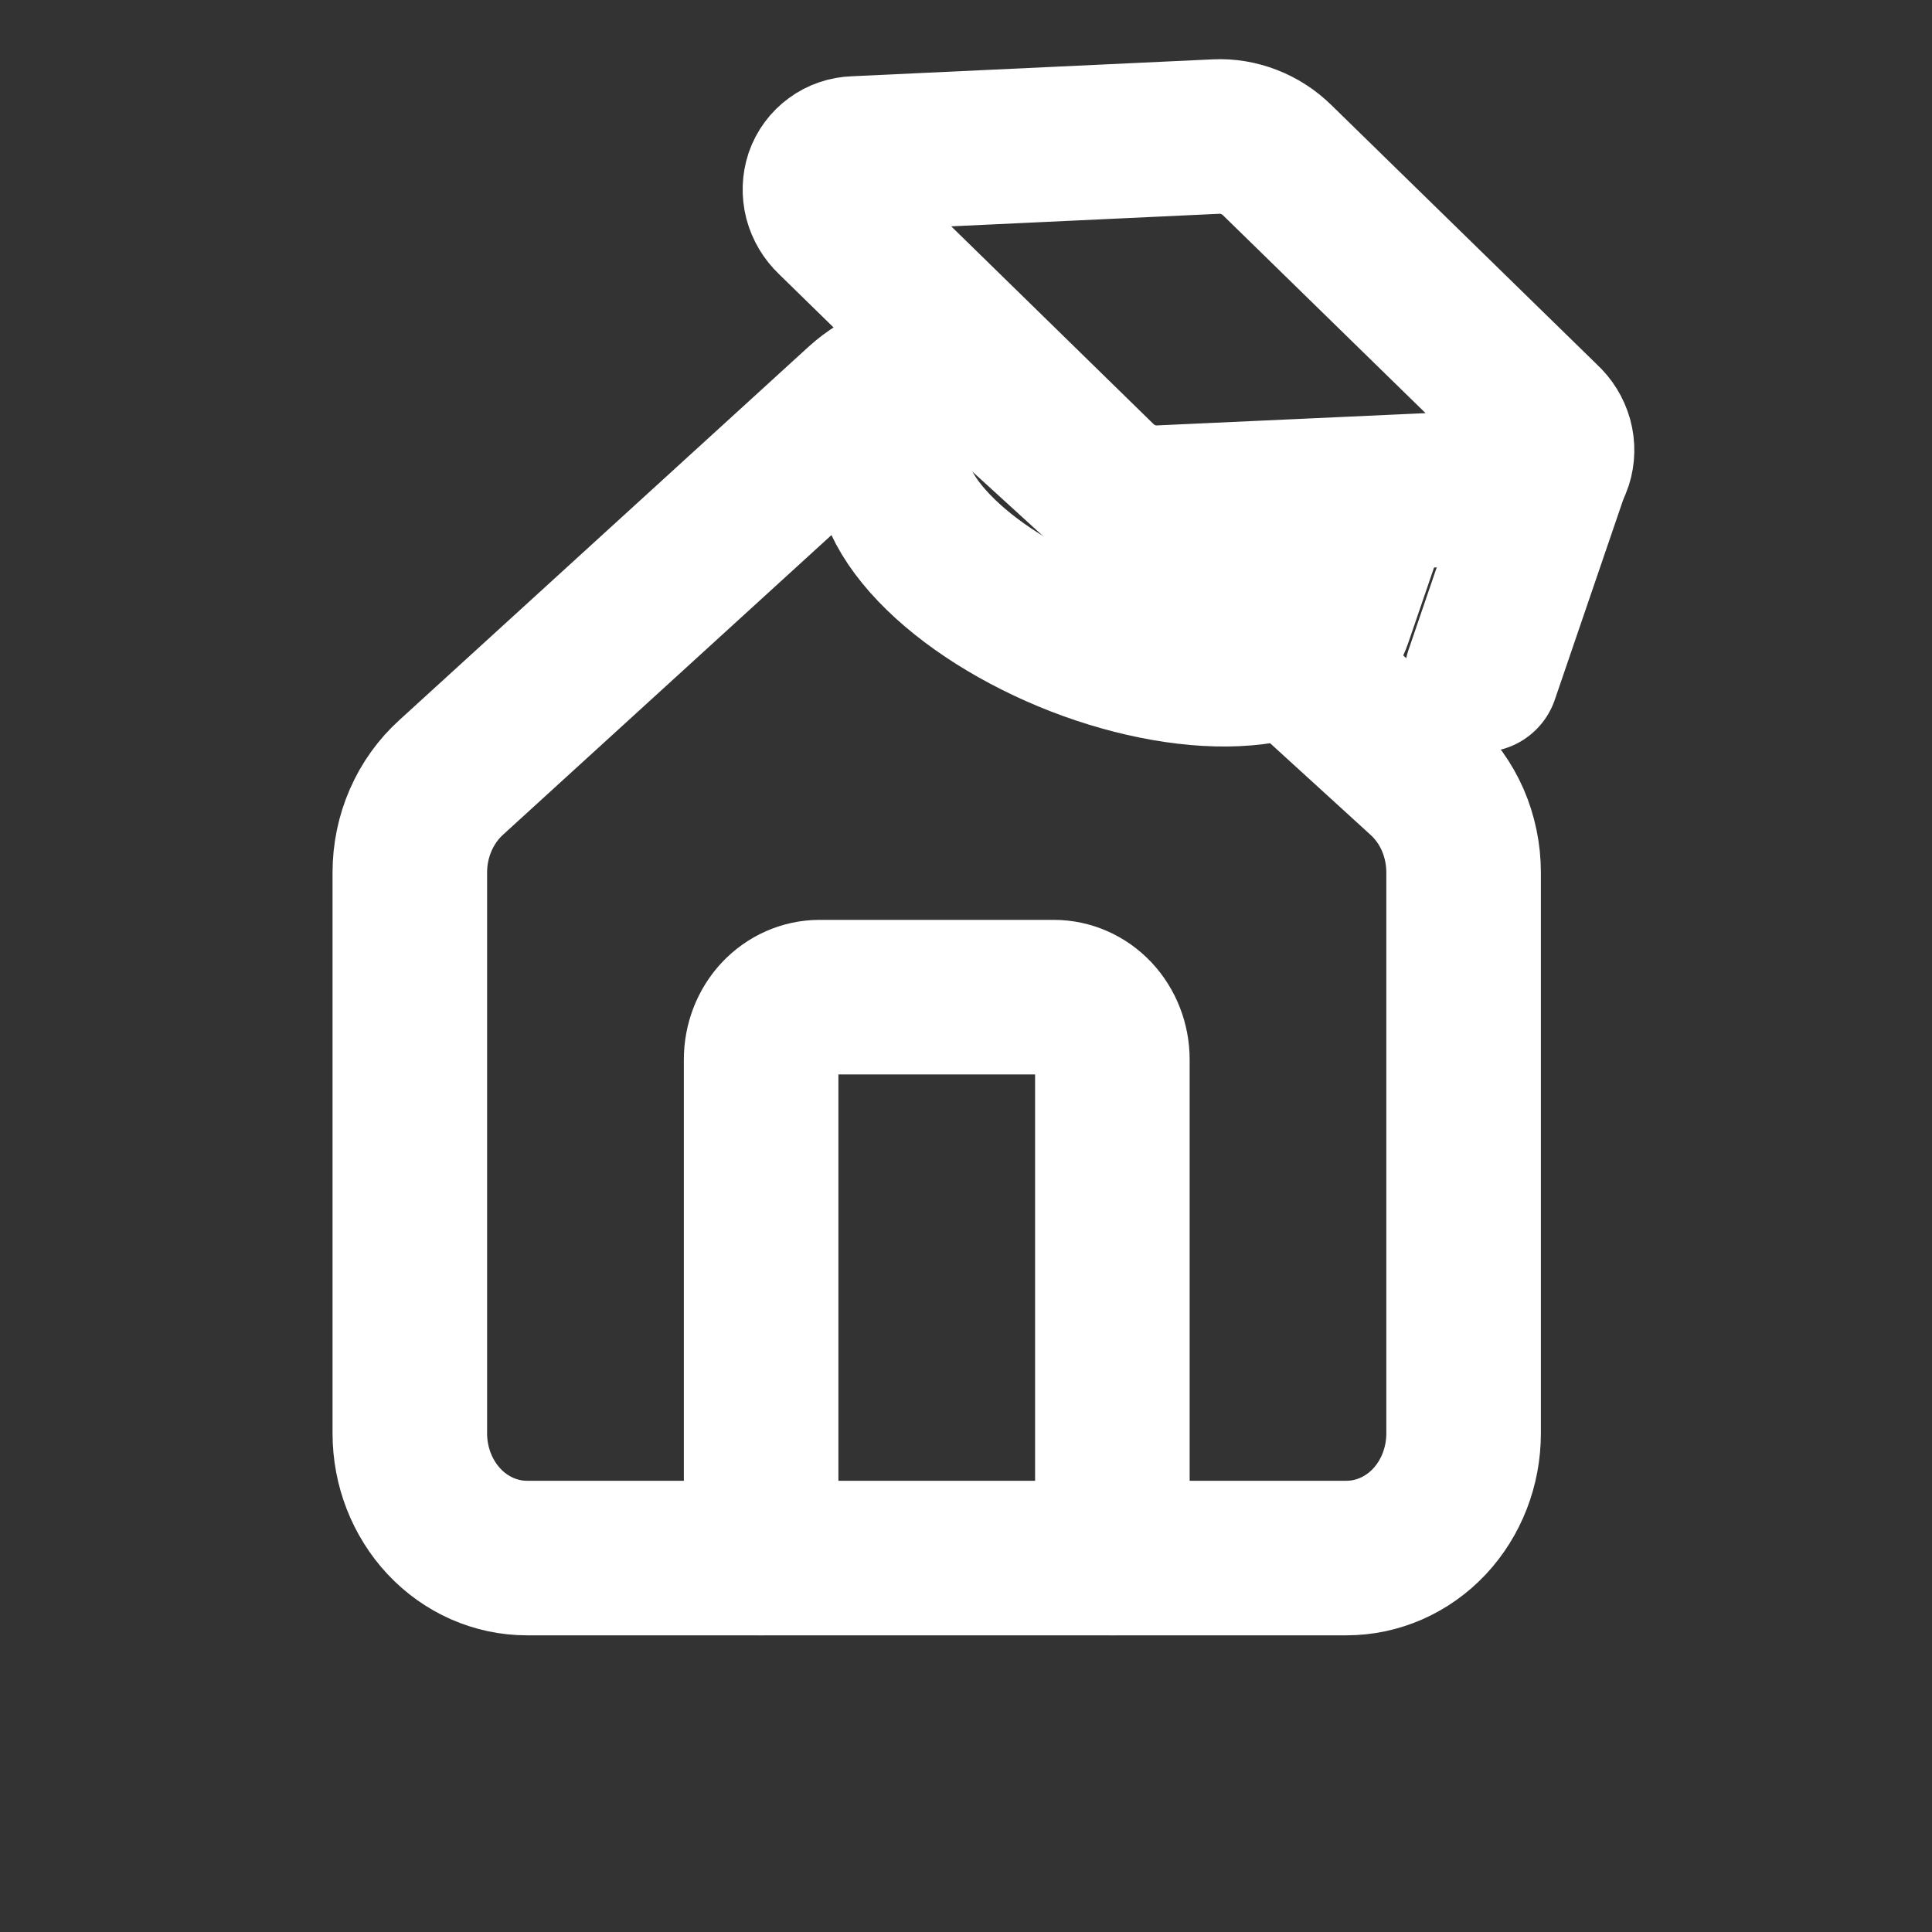 <svg width="25" height="25" viewBox="0 0 25 25" fill="none" xmlns="http://www.w3.org/2000/svg">
<rect x="0" y="0" width="25" height="25" fill="#333333" stroke="none"/>
<path d="M19.696 6.29C19.794 6.287 19.886 6.255 19.962 6.199C20.038 6.143 20.095 6.065 20.125 5.974C20.154 5.884 20.156 5.785 20.13 5.691C20.103 5.596 20.05 5.509 19.976 5.442L16.526 2.072C16.422 1.97 16.297 1.889 16.161 1.837C16.025 1.784 15.882 1.76 15.739 1.767L11.063 1.986C10.966 1.989 10.874 2.02 10.799 2.076C10.723 2.131 10.666 2.208 10.635 2.297C10.605 2.387 10.602 2.484 10.626 2.579C10.651 2.673 10.703 2.76 10.775 2.828L14.224 6.199C14.329 6.302 14.453 6.382 14.589 6.435C14.725 6.487 14.869 6.511 15.011 6.504L19.696 6.29Z" stroke="white" stroke-width="2" stroke-linecap="round" stroke-linejoin="round"/>
<path d="M20.116 5.973L19.173 8.731" stroke="white" stroke-width="2" stroke-linecap="round" stroke-linejoin="round"/>
<path d="M12.137 4.183L11.587 5.792C11.462 6.158 11.642 6.625 12.087 7.09C12.532 7.556 13.206 7.981 13.96 8.274C14.715 8.566 15.488 8.701 16.11 8.649C16.732 8.597 17.151 8.362 17.276 7.997L17.827 6.387" stroke="white" stroke-width="2" stroke-linecap="round" stroke-linejoin="round"/>
<path d="M14.394 20.161V13.71C14.394 13.496 14.314 13.291 14.172 13.139C14.03 12.988 13.837 12.903 13.636 12.903H10.606C10.405 12.903 10.213 12.988 10.07 13.139C9.928 13.291 9.849 13.496 9.849 13.71V20.161" stroke="white" stroke-width="2" stroke-linecap="round" stroke-linejoin="round"/>
<path d="M5.303 11.29C5.303 11.056 5.351 10.824 5.444 10.611C5.537 10.398 5.672 10.21 5.84 10.058L11.143 5.22C11.417 4.974 11.763 4.839 12.121 4.839C12.479 4.839 12.826 4.974 13.099 5.22L18.402 10.058C18.571 10.21 18.706 10.398 18.799 10.611C18.891 10.824 18.939 11.056 18.939 11.29V18.548C18.939 18.976 18.78 19.386 18.496 19.689C18.212 19.991 17.826 20.161 17.424 20.161H6.818C6.416 20.161 6.031 19.991 5.747 19.689C5.463 19.386 5.303 18.976 5.303 18.548V11.29Z" stroke="white" stroke-width="2" stroke-linecap="round" stroke-linejoin="round"/>
</svg>

